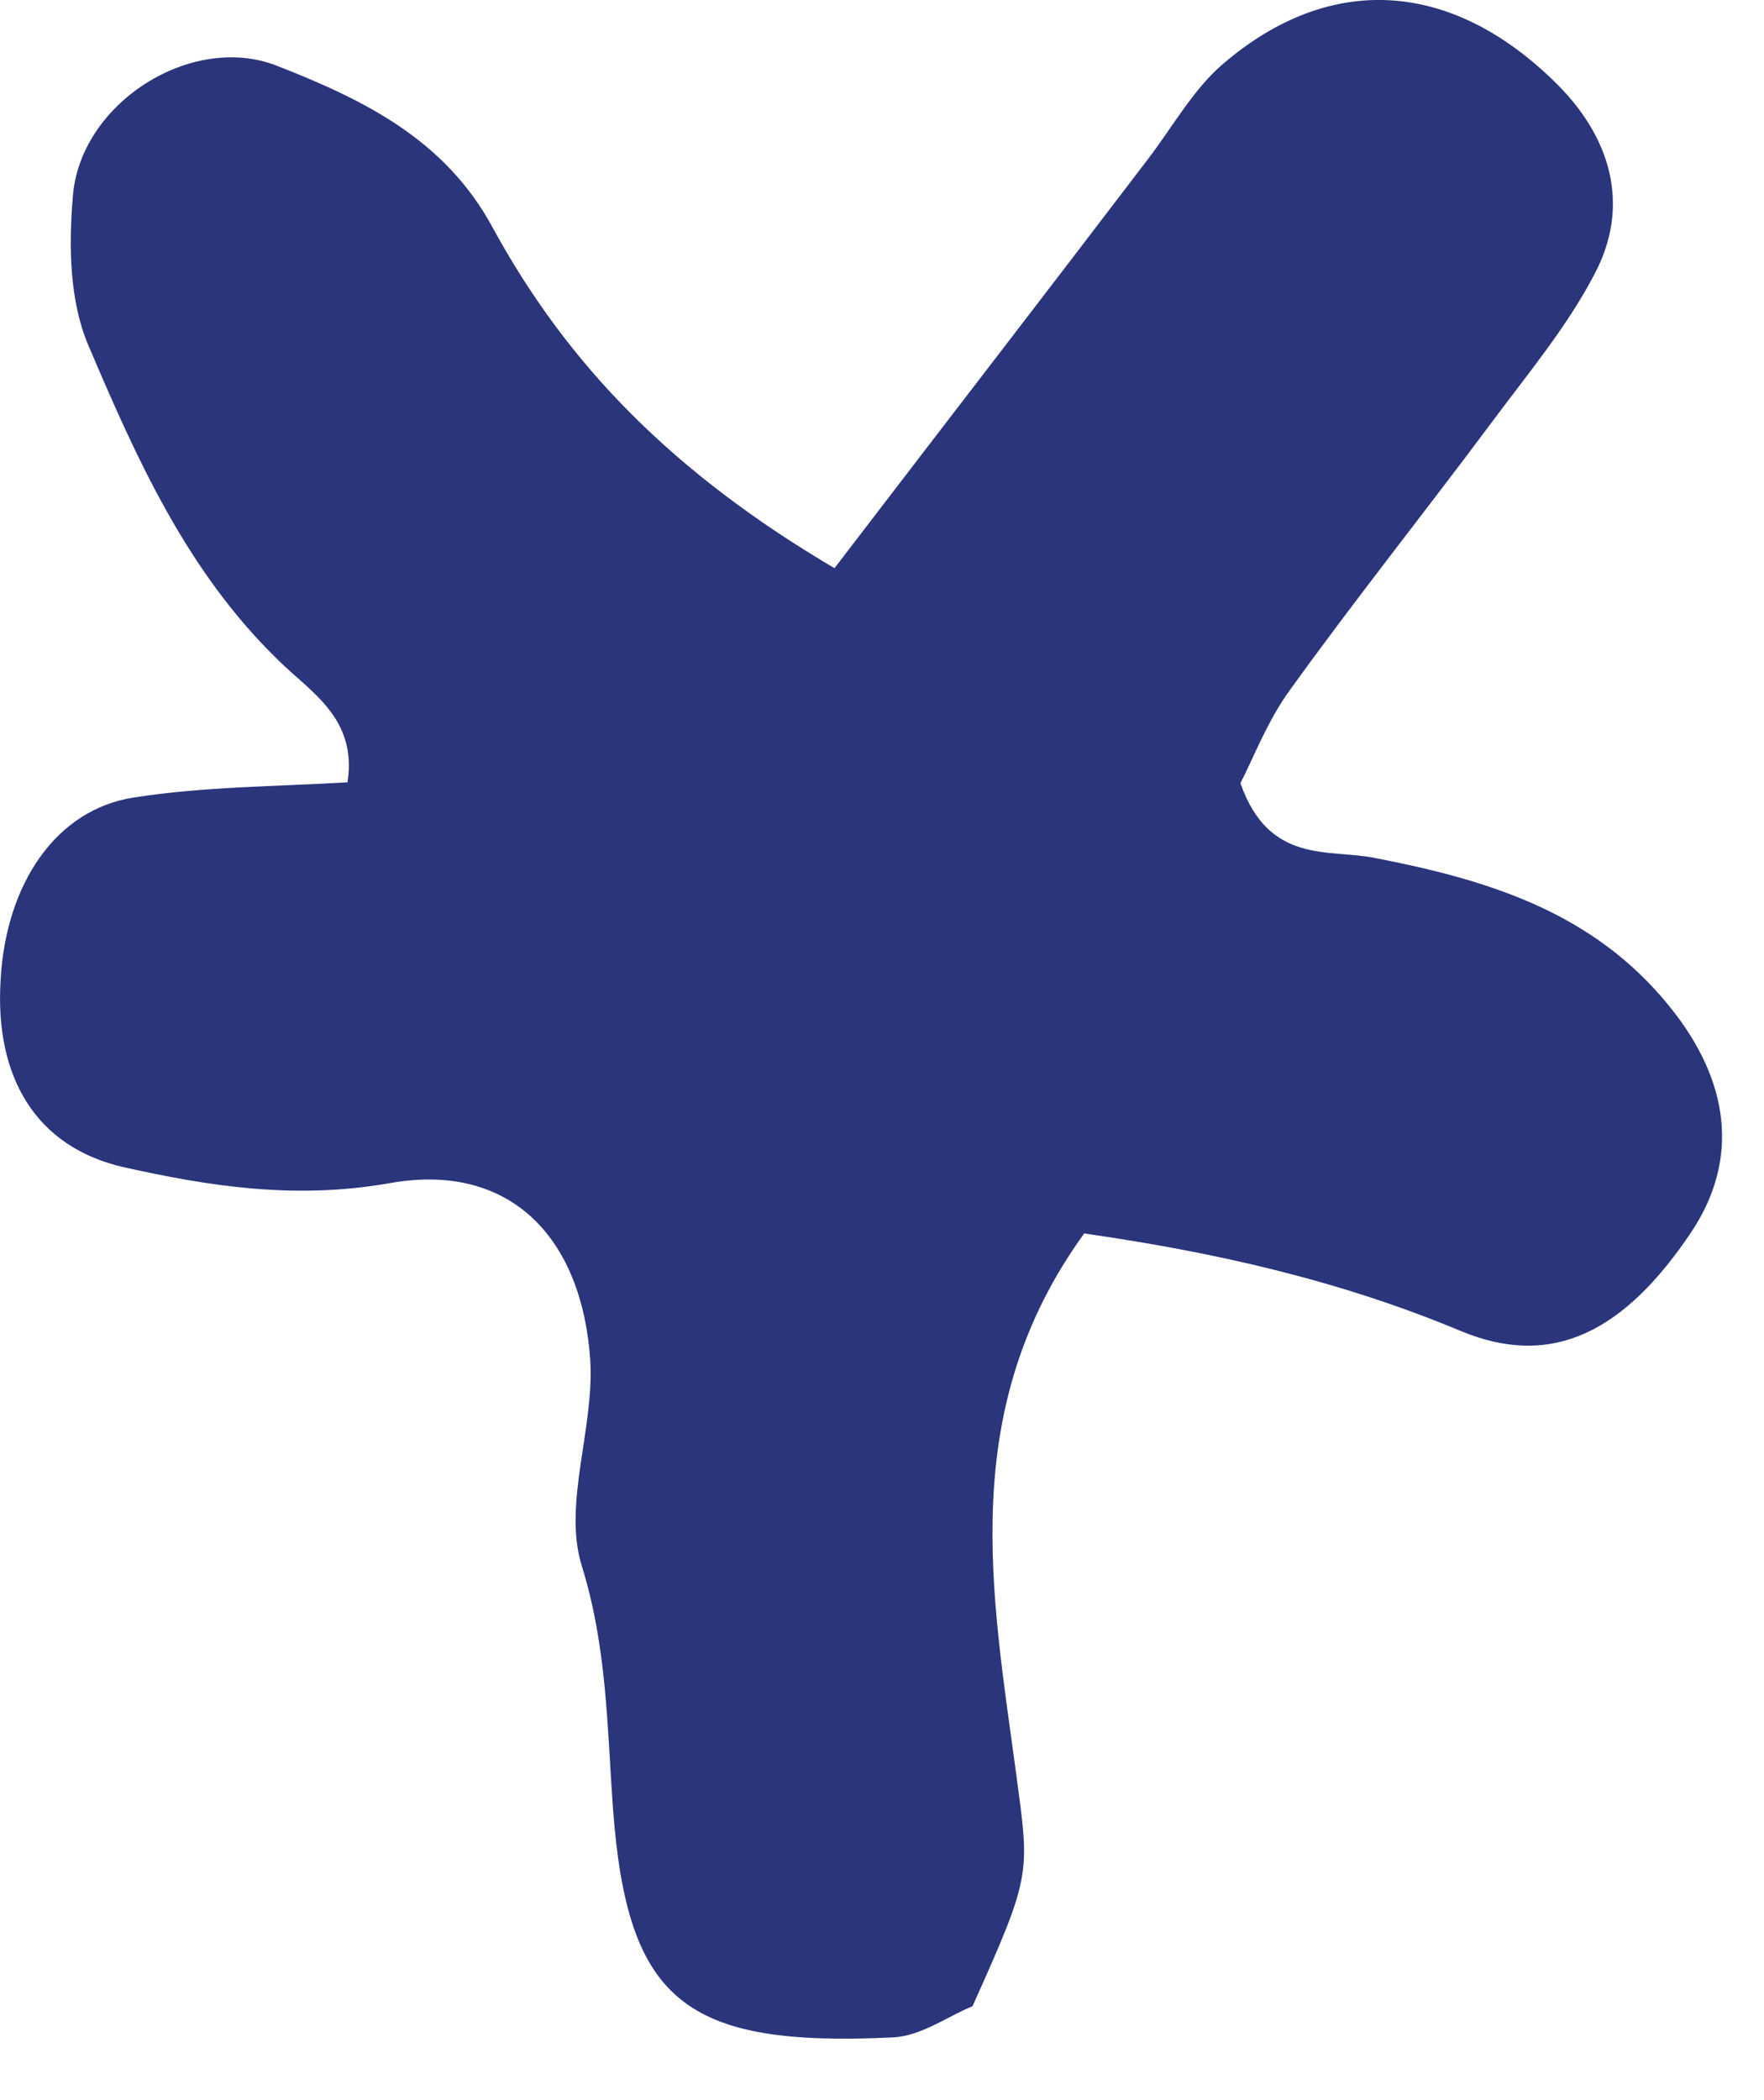 <svg width="21" height="25" viewBox="0 0 21 25" fill="none" xmlns="http://www.w3.org/2000/svg">
<path d="M9.927 6.773C11.297 4.983 12.487 3.443 13.667 1.893C13.957 1.513 14.207 1.063 14.557 0.763C15.827 -0.327 17.257 -0.237 18.487 0.953C19.187 1.623 19.417 2.453 18.977 3.273C18.647 3.903 18.177 4.463 17.747 5.043C16.957 6.103 16.127 7.143 15.357 8.213C15.087 8.583 14.917 9.033 14.767 9.323C15.107 10.293 15.817 10.103 16.367 10.213C17.707 10.473 18.967 10.853 19.877 11.983C20.597 12.873 20.707 13.803 20.137 14.663C19.347 15.843 18.487 16.303 17.387 15.843C15.927 15.233 14.437 14.903 12.907 14.683C11.387 16.783 11.807 18.963 12.097 21.113C12.257 22.313 12.287 22.303 11.577 23.883C11.297 23.993 10.977 24.233 10.637 24.253C8.147 24.373 7.467 23.823 7.297 21.523C7.227 20.553 7.227 19.613 6.927 18.643C6.697 17.913 7.077 17.003 7.027 16.193C6.927 14.713 6.057 13.833 4.647 14.083C3.517 14.283 2.497 14.123 1.467 13.893C0.427 13.653 -0.063 12.823 0.007 11.673C0.067 10.523 0.667 9.633 1.597 9.493C2.427 9.363 3.287 9.363 4.137 9.313C4.257 8.543 3.687 8.233 3.307 7.853C2.227 6.803 1.627 5.463 1.057 4.123C0.827 3.593 0.817 2.933 0.867 2.343C0.947 1.233 2.277 0.383 3.297 0.783C4.317 1.183 5.297 1.653 5.867 2.713C6.757 4.343 8.007 5.633 9.967 6.783" fill="#2A357B"/>
</svg>
